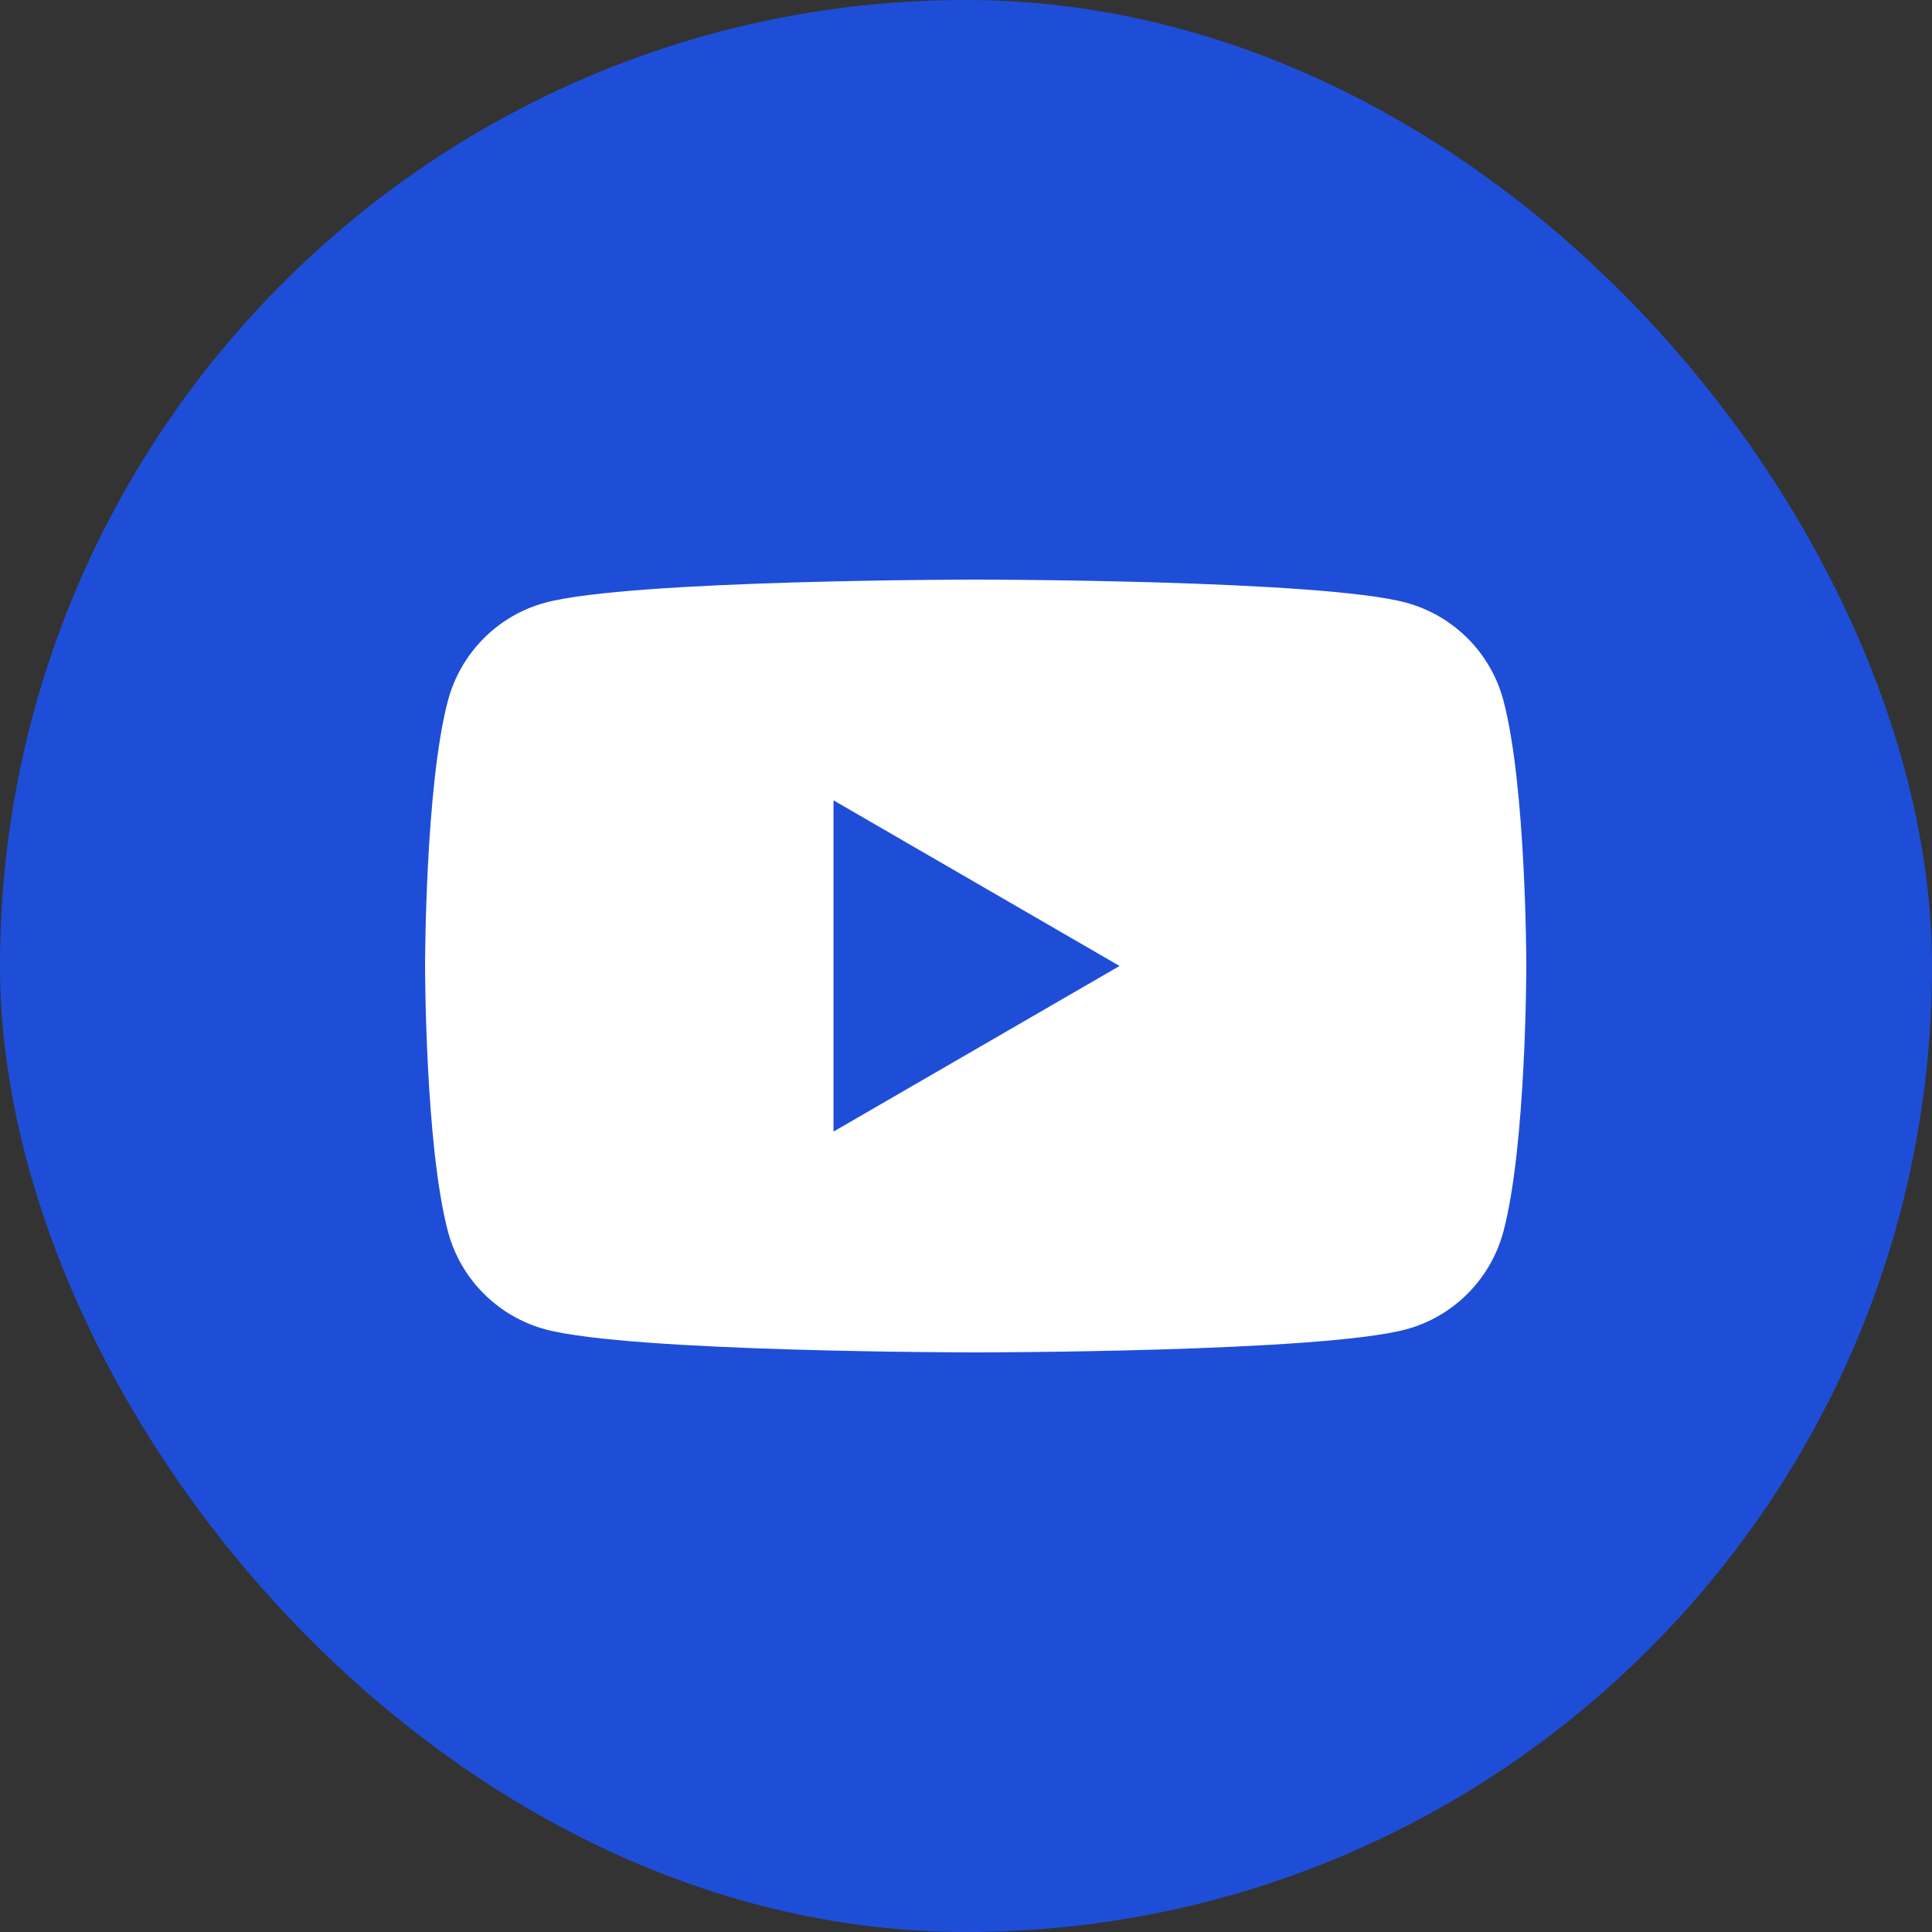 <svg width="60" height="60" viewBox="0 0 60 60" fill="none" xmlns="http://www.w3.org/2000/svg">
    <rect x="0" y="0" width="60" height="60" fill="#333333" stroke="none"/>
    <rect width="60" height="60" rx="30" fill="#1E4ED8" />
    <path
        d="M46.688 21.747C46.297 20.274 45.138 19.113 43.663 18.715C40.997 18 30.301 18 30.301 18C30.301 18 19.61 18 16.939 18.715C15.47 19.107 14.311 20.269 13.914 21.747C13.201 24.42 13.201 30 13.201 30C13.201 30 13.201 35.58 13.914 38.253C14.305 39.725 15.464 40.887 16.939 41.285C19.61 42 30.301 42 30.301 42C30.301 42 40.997 42 43.663 41.285C45.132 40.893 46.291 39.731 46.688 38.253C47.401 35.58 47.401 30 47.401 30C47.401 30 47.401 24.42 46.688 21.747Z"
        fill="white" />
    <path d="M25.885 35.143L34.769 29.999L25.885 24.855V35.143Z" fill="#1E4ED8" />
</svg>
    
